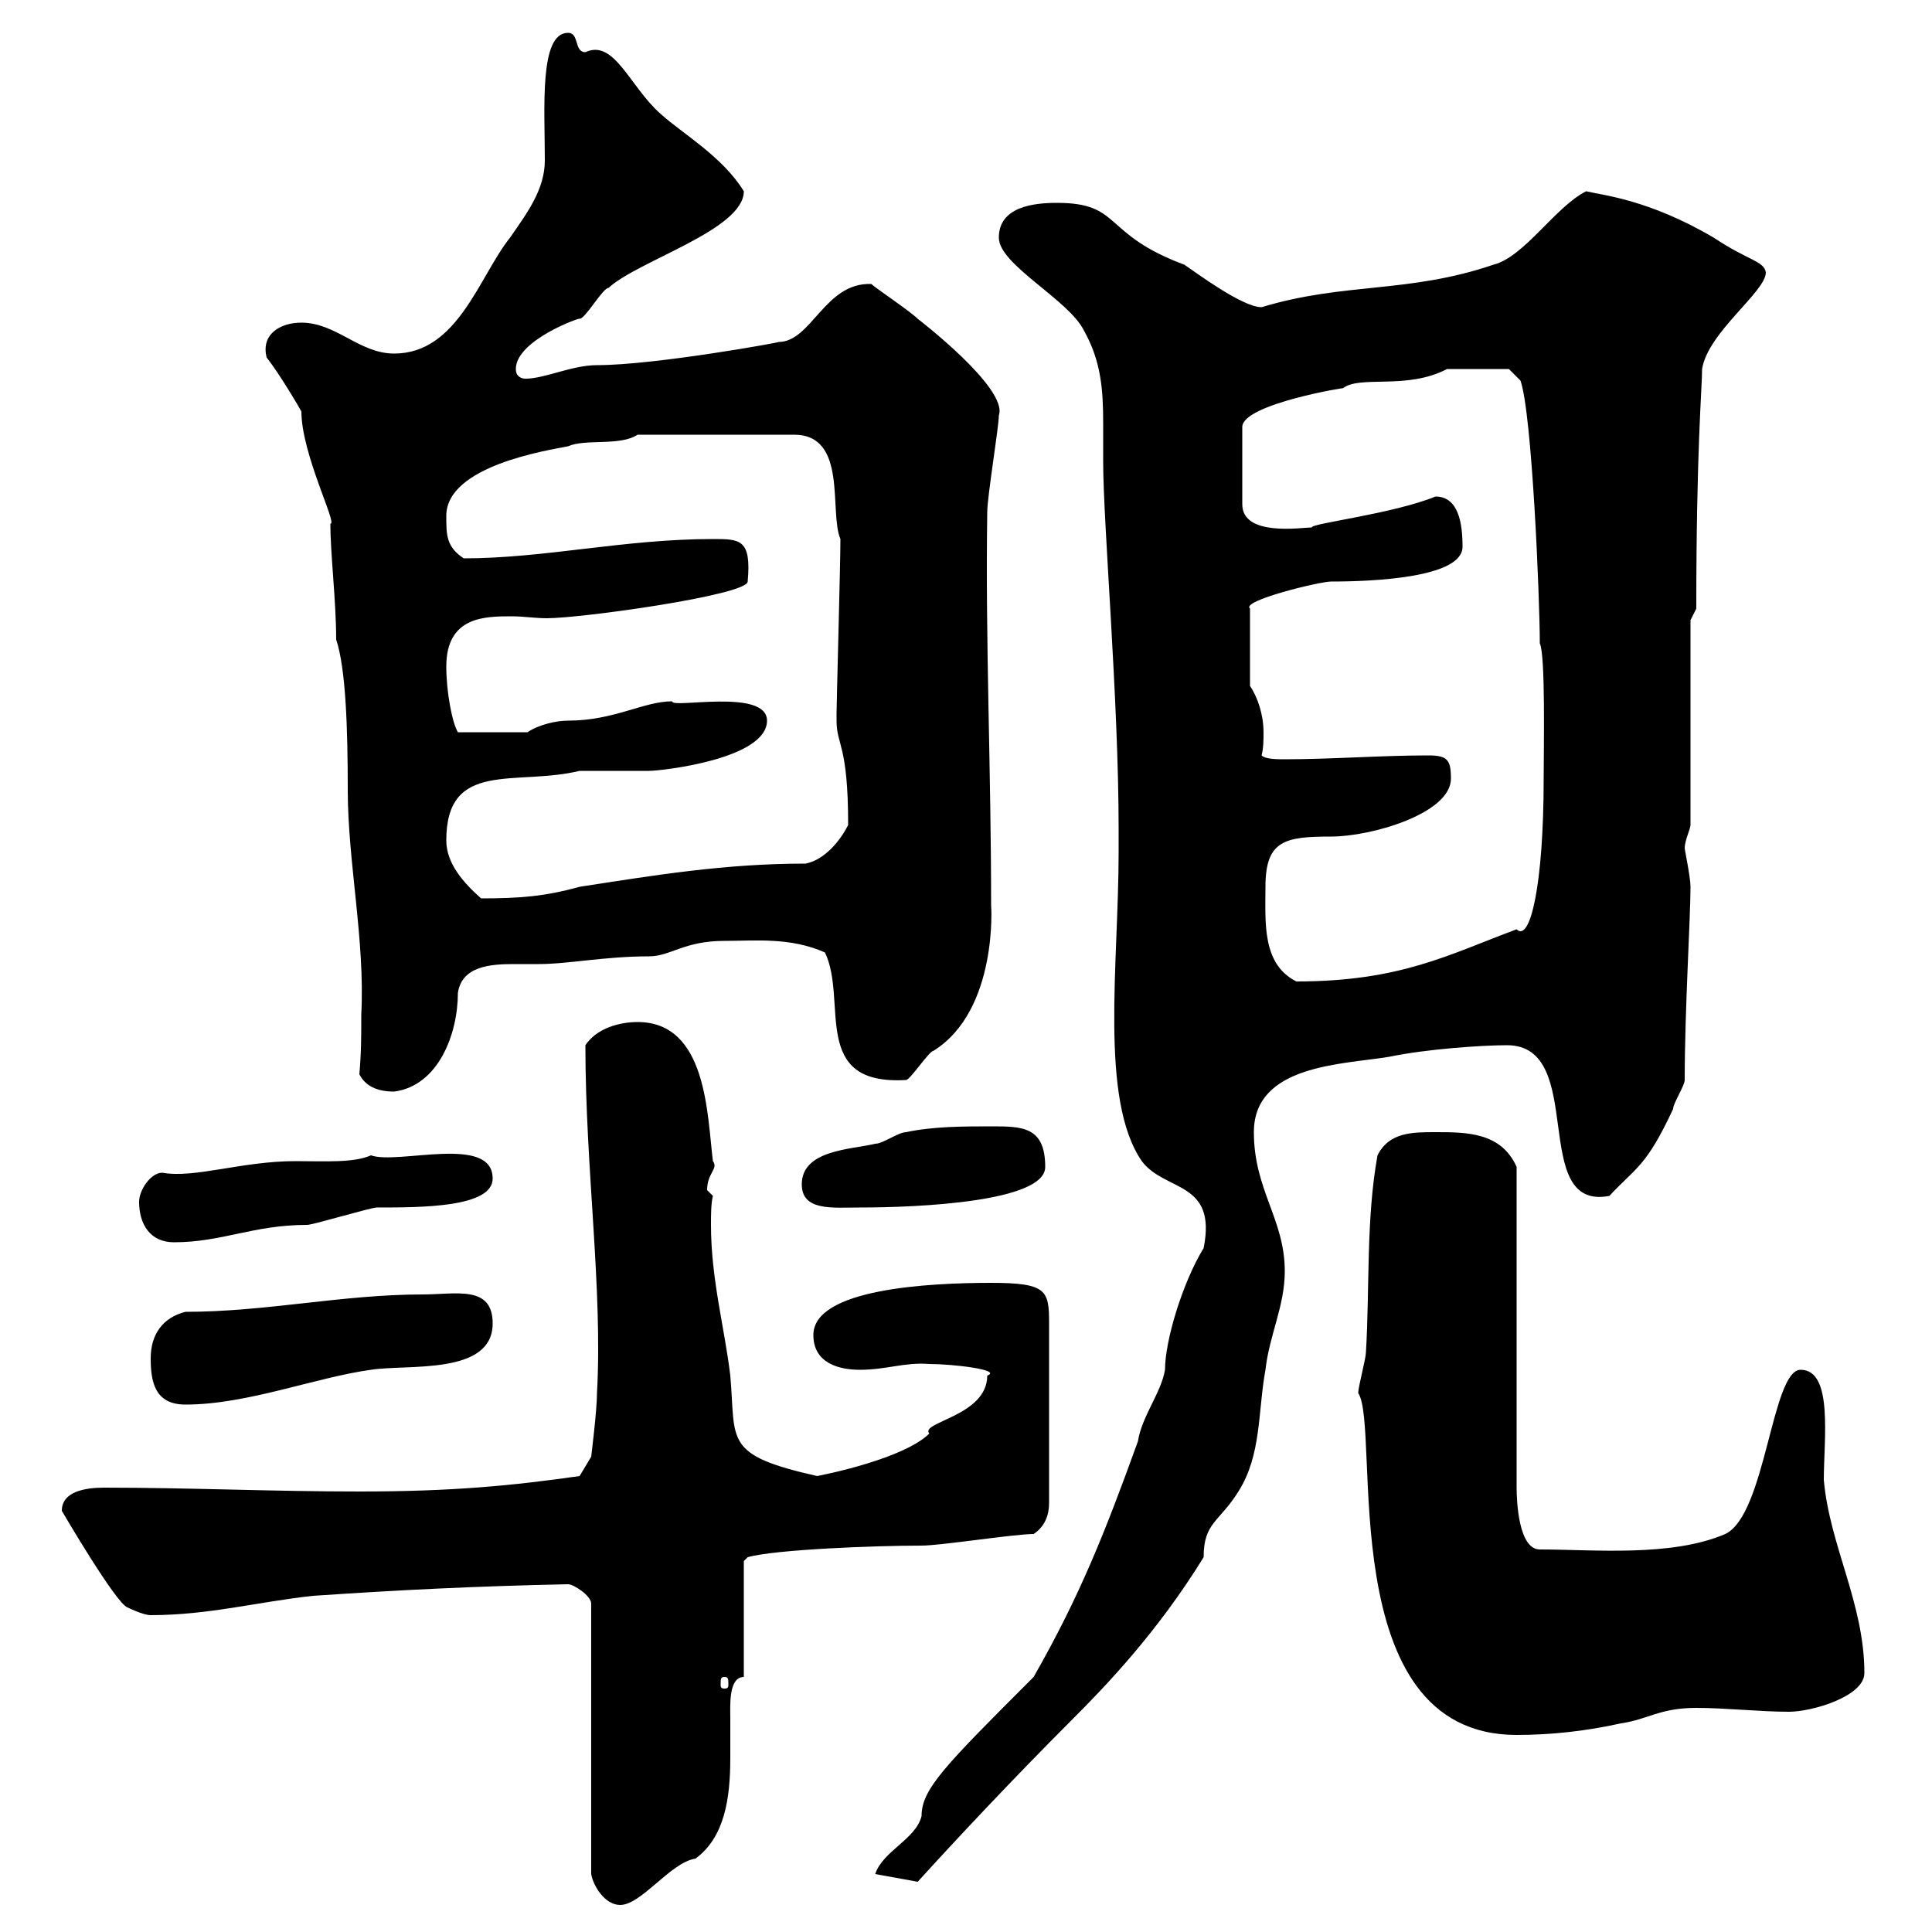 <svg xmlns="http://www.w3.org/2000/svg" xmlns:xlink="http://www.w3.org/1999/xlink" width="300" height="300"><path d="M88.20 246C89.10 246 91.80 247.80 91.80 249L91.80 291C92.10 292.80 93.90 295.80 96.30 295.80C99.60 295.80 104.10 289.20 108 288.60C112.50 285.30 113.40 279.30 113.40 273C113.40 270.90 113.40 268.80 113.40 266.70C113.40 264.90 113.10 260.40 115.50 260.40L115.50 242.40L116.10 241.80C120.30 240.60 135.90 240 143.10 240C146.10 240 157.50 238.20 160.50 238.20C162.30 237 162.90 235.20 162.90 233.40L162.90 205.50C162.90 200.40 162.60 199.20 153.90 199.20C144.30 199.20 126.30 200.10 126.30 207.30C126.30 211.80 130.50 212.70 133.50 212.70C137.70 212.70 140.40 211.50 144.30 211.80C147.90 211.80 155.70 212.70 153.30 213.60C153.30 219.90 142.80 220.80 144.30 222.60C141.30 225.60 132.90 228 126.90 229.20C112.20 225.90 114.30 223.80 113.40 213.60C112.50 206.10 110.40 198.60 110.40 190.20C110.40 188.70 110.40 186.90 110.70 185.70C110.70 185.70 109.80 184.80 109.80 184.80C109.80 182.10 111.60 181.50 110.70 180.30C109.80 173.10 109.80 158.70 99 158.70C96.30 158.70 92.70 159.60 90.90 162.30C90.90 181.50 93.60 200.10 92.70 216.30C92.70 219 91.80 226.20 91.80 226.20L90 229.20C79.50 230.70 70.20 231.60 55.80 231.60C42.30 231.60 29.40 231 16.20 231C13.20 231 9.60 231.60 9.60 234.60C9.60 234.60 18 249 19.80 249.60C19.80 249.60 22.20 250.80 23.40 250.80C32.40 250.80 40.20 248.70 48.60 247.80C61.80 246.90 73.80 246.30 88.20 246ZM135.90 291L142.50 292.20C148.50 285.60 157.20 276.30 166.50 267C171.60 261.90 179.70 253.50 186.90 241.80C186.90 236.40 189.30 236.40 192.30 231.60C195.90 225.90 195.30 219.30 196.50 212.70C197.10 207.30 199.50 202.80 199.50 197.40C199.50 189.30 194.70 184.80 194.70 175.80C194.70 165.30 208.50 165.30 215.70 164.10C221.40 162.90 230.10 162.30 234 162.30C246.60 162.30 237.30 188.10 249.90 185.70C254.10 181.20 255.60 181.20 259.80 172.20C259.80 171.30 261.60 168.60 261.60 167.70C261.60 156.90 262.50 142.50 262.50 137.70C262.50 136.20 261.60 132 261.60 131.70C261.60 130.50 262.50 128.70 262.50 128.10L262.50 96.30L263.40 94.50C263.40 69.60 264.30 60.30 264.30 57.30C265.20 51.60 274.20 45.30 274.20 42.30C273.90 40.50 271.50 40.50 266.10 36.90C255.90 30.90 248.70 30.30 246.30 29.70C241.50 32.10 236.70 39.90 231.90 41.10C218.70 45.60 208.80 43.80 195.90 47.70C192.90 47.70 185.70 42.30 183.90 41.10C171 36.30 174.30 31.50 164.10 31.50C160.50 31.50 155.10 32.10 155.10 36.90C155.10 41.10 165.90 46.50 168.30 51.30C171 56.10 171.30 60.60 171.30 65.70C171.30 67.80 171.30 69.60 171.30 71.70C171.30 81.30 173.70 108.60 173.70 128.70L173.70 132.30C173.70 149.70 170.70 170.70 177.30 180.30C180.90 185.10 189 183.30 186.90 193.80C183.60 199.20 180.90 208.20 180.90 212.70C180.30 216.30 177.30 219.90 176.70 223.80C171.60 237.90 167.70 247.80 160.50 260.40C146.70 274.20 143.10 277.80 143.10 282C142.20 285.60 137.10 287.40 135.90 291ZM210.90 216.30C214.50 221.70 206.70 269.40 235.50 269.40C240.90 269.40 246.30 268.80 251.70 267.60C255.90 267 257.70 265.20 263.40 265.20C267.90 265.20 273.30 265.80 277.80 265.80C281.40 265.80 289.50 263.40 289.50 259.80C289.50 249 284.10 240 283.20 229.80C283.20 223.50 284.70 212.70 279.60 212.70C275.10 212.70 274.20 235.20 267.90 238.20C259.50 241.80 247.50 240.60 239.10 240.60C235.80 240.60 235.50 233.10 235.50 231L235.50 181.20C233.10 175.80 227.70 175.80 222.90 175.80C219.30 175.80 215.70 175.80 213.90 179.40C212.10 189.30 212.70 200.10 212.10 210C212.10 210.90 210.90 215.40 210.90 216.30ZM112.50 260.40C113.10 260.40 113.10 260.70 113.10 261.60C113.10 261.90 113.10 262.20 112.50 262.20C111.90 262.20 111.90 261.90 111.90 261.60C111.90 260.70 111.90 260.40 112.50 260.40ZM23.40 210.90C23.40 214.50 24 218.10 28.80 218.10C38.40 218.10 48.90 213.90 57.60 212.70C63.30 211.80 76.50 213.60 76.50 205.50C76.50 199.50 70.80 201 65.70 201C53.10 201 41.40 203.70 28.80 203.70C25.20 204.60 23.40 207.30 23.40 210.90ZM21.60 186.60C21.60 190.20 23.40 192.90 27 192.90C34.50 192.90 39.30 190.20 47.70 190.20C48.60 190.20 57.60 187.50 58.50 187.50C65.40 187.50 76.50 187.50 76.50 183C76.50 176.10 61.80 180.90 57.60 179.40C54.90 180.60 50.40 180.30 45.90 180.30C37.50 180.30 30.30 183 25.20 182.10C23.40 182.10 21.60 184.80 21.60 186.60ZM124.50 183.90C124.50 188.10 129.30 187.50 133.50 187.50C142.80 187.50 162.30 186.60 162.30 181.20C162.30 174.90 158.70 174.90 153.90 174.90C149.70 174.90 144.90 174.90 140.70 175.80C139.50 175.80 137.10 177.60 135.90 177.60C132.30 178.50 124.50 178.50 124.50 183.90ZM55.80 166.80C56.70 168.60 58.50 169.50 61.20 169.50C68.10 168.60 71.10 160.50 71.10 154.20C71.70 150 76.20 149.70 79.80 149.70C81.30 149.70 82.80 149.70 83.70 149.70C88.20 149.70 93.90 148.50 100.80 148.50C104.10 148.50 106.20 146.10 112.50 146.10C117.30 146.10 122.70 145.50 128.10 147.90C131.70 155.40 125.70 168.60 140.70 167.70C141.30 167.70 144.30 163.20 144.90 163.20C155.10 156.90 153.90 140.10 153.90 140.70C153.90 119.10 153 99.90 153.30 79.50C153.30 77.10 155.10 66.30 155.10 64.50C156.60 60.30 142.50 49.50 142.50 49.50C141.30 48.30 135.90 44.70 135.30 44.10C128.10 43.80 126 53.10 120.90 53.10C121.50 53.10 101.70 56.70 92.70 56.70C88.80 56.70 84.60 58.80 81.60 58.80C81 58.80 80.10 58.50 80.10 57.30C80.10 52.80 90.30 49.20 90 49.50C90.90 49.50 93.60 44.70 94.50 44.70C99 40.50 115.50 35.70 115.50 29.70C112.20 24.30 105.90 20.70 102.60 17.70C97.80 13.50 95.40 6 90.90 8.10C89.10 8.10 90 5.10 88.20 5.10C83.70 5.10 84.60 16.80 84.60 24.90C84.60 29.40 81.90 33 79.20 36.90C74.40 42.90 71.10 54.90 61.20 54.90C55.80 54.90 52.20 50.10 46.80 50.10C43.50 50.10 40.50 51.90 41.40 55.50C43.50 58.20 46.50 63.30 46.80 63.90C46.80 70.50 52.50 81.60 51.30 81.30C51.30 86.10 52.20 93.30 52.20 99.30C53.70 103.80 54 113.10 54 122.70C54 133.80 56.70 146.10 56.10 157.50C56.10 160.80 56.10 163.50 55.80 166.80ZM196.50 137.70C196.50 130.50 199.50 129.90 206.70 129.90C213 129.90 225.30 126.30 225.30 120.90C225.30 117.90 224.70 117.30 221.70 117.30C214.50 117.30 206.70 117.90 199.50 117.90C198.30 117.90 196.50 117.90 195.90 117.30C196.20 116.10 196.20 114.90 196.20 113.70C196.20 111 195.30 108.30 194.10 106.50L194.10 94.50C192.60 93.30 204.90 90.30 206.70 90.30C213.30 90.30 227.10 89.70 227.10 84.90C227.10 81.30 226.50 77.10 222.90 77.10C216.30 79.80 203.40 81.30 203.70 81.90C202.20 81.90 192.90 83.40 192.90 78.30L192.90 66.30C192.90 62.70 209.70 60 208.50 60.30C211.20 58.20 218.40 60.60 224.70 57.30C231.30 57.30 233.70 57.30 234.30 57.30L236.10 59.10C237.90 64.20 239.10 93 239.10 99.90C240 101.70 239.70 116.40 239.70 120.90C239.70 137.40 237.60 146.40 235.50 144.30C225 148.20 217.50 152.40 201.30 152.40C195.90 149.70 196.50 143.10 196.50 137.70ZM69.30 130.50C69.30 117.90 80.10 122.10 90 119.70C90.90 119.70 99.90 119.70 100.80 119.70C102.60 119.70 119.10 117.90 119.10 111.90C119.10 106.80 104.10 110.10 104.40 108.90C99.90 108.90 95.40 111.90 88.20 111.90C86.40 111.90 83.70 112.50 81.90 113.70L71.10 113.70C70.20 112.20 69.30 107.40 69.30 103.50C69.30 95.70 75.30 95.70 79.50 95.70C81.30 95.70 83.10 96 84.90 96C90.30 96 116.10 92.40 116.10 90.30C116.70 83.70 114.90 83.70 110.70 83.70C96.90 83.70 84.60 86.70 72 86.70C69.30 84.90 69.30 83.10 69.30 80.10C69.30 72.30 85.20 69.90 88.20 69.30C90.90 68.10 96.30 69.30 99 67.50L123.30 67.50C131.70 67.50 128.70 79.50 130.50 83.70C130.50 87.60 129.90 109.20 129.90 110.70C129.90 110.70 129.90 111.90 129.90 111.90C129.90 115.80 131.70 115.50 131.70 128.10C130.50 130.50 128.10 133.50 125.10 134.10C112.50 134.10 101.70 135.90 90 137.70C84.60 139.20 80.70 139.50 74.70 139.50C72 137.10 69.30 134.10 69.30 130.50Z"/></svg>
